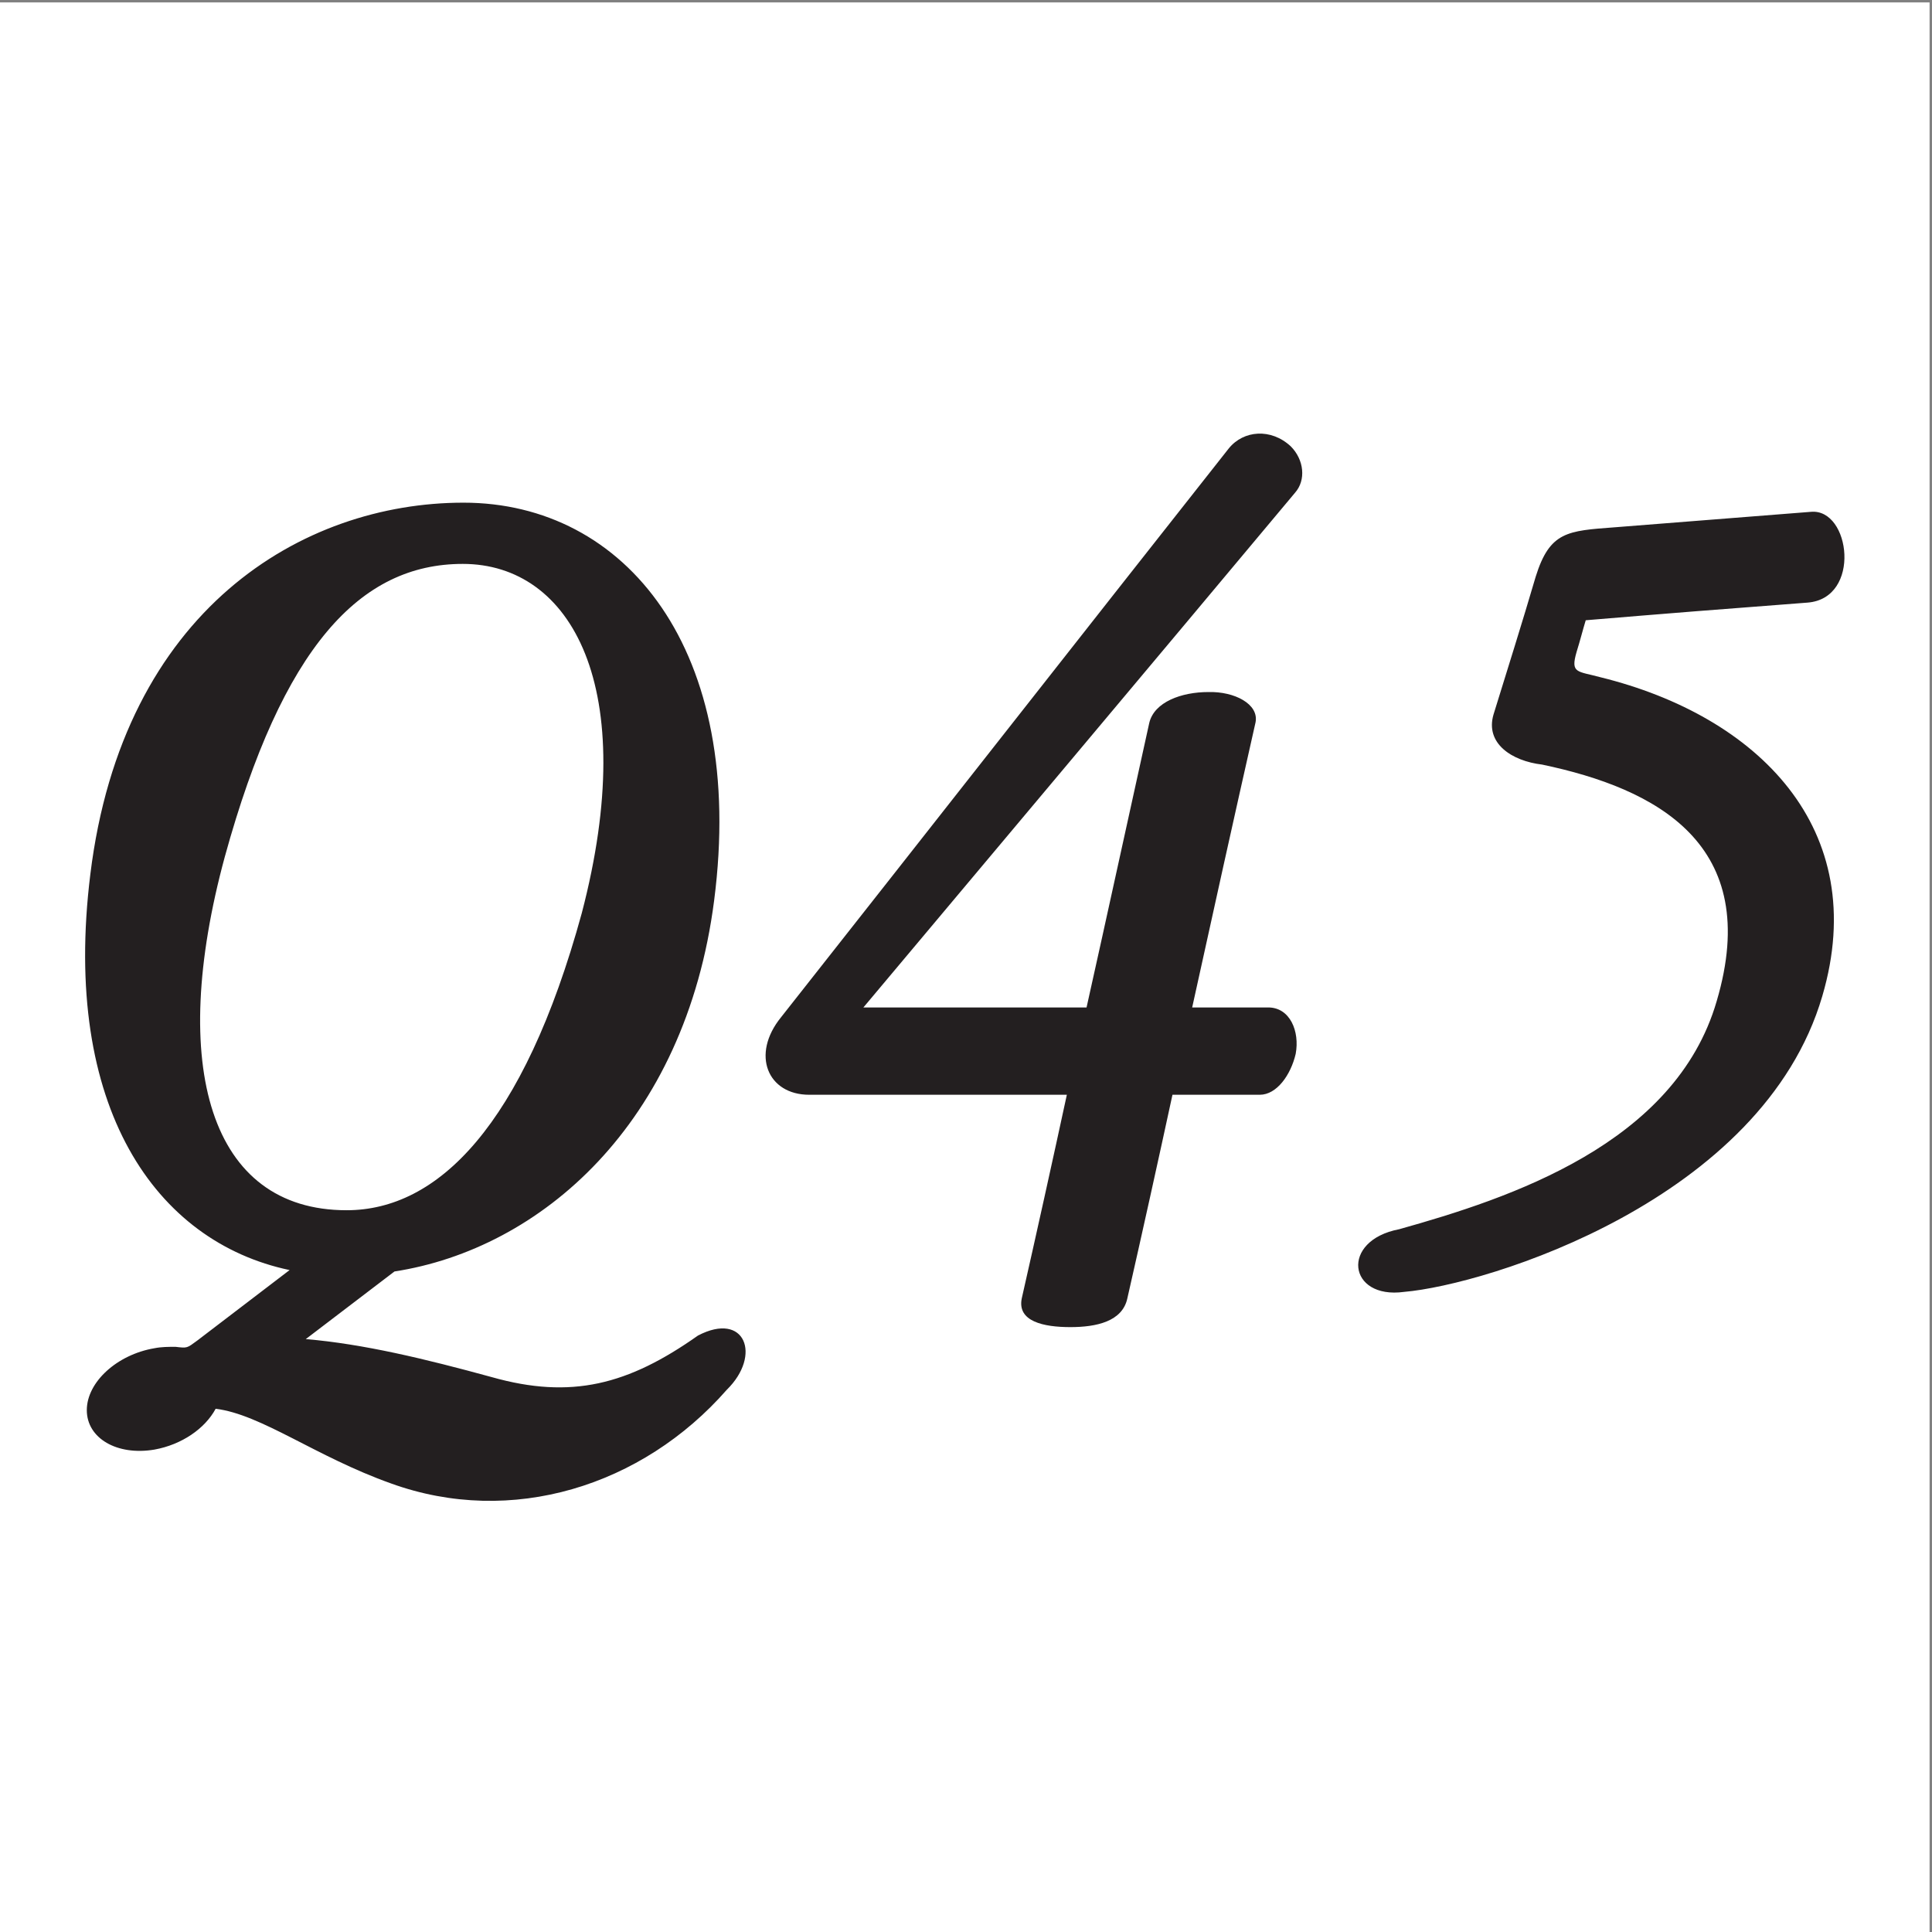 <?xml version="1.0" encoding="UTF-8"?>
<svg xmlns="http://www.w3.org/2000/svg" xmlns:xlink="http://www.w3.org/1999/xlink" width="193pt" height="193pt" viewBox="0 0 193 193" version="1.1">
<rect x="0" y="0" width="193" height="193" fill="#808080" stroke="none"/>
<g id="surface1">
<path style=" stroke:none;fill-rule:evenodd;fill:rgb(100%,100%,100%);fill-opacity:1;" d="M 0 0.242 L 192.758 0.242 L 192.758 193 L 0 193 L 0 0.242 "/>
<path style=" stroke:none;fill-rule:evenodd;fill:rgb(13.699%,12.199%,12.5%);fill-opacity:1;" d="M 46.23 56.332 C 57.062 56.332 64.023 68.641 58.117 91.219 C 52.277 112.527 43.699 120.898 34.625 120.898 C 20.98 120.898 16.762 106.551 22.457 85.59 C 28.227 64.633 35.961 56.332 46.23 56.332 Z M 161.293 52.676 C 168.324 52.113 173.883 51.691 180.914 51.129 C 184.855 50.777 185.98 59.777 180.562 60.199 C 173.039 60.766 166.004 61.324 158.41 61.961 C 158.129 62.871 157.848 64 157.496 65.125 C 156.863 67.305 157.566 67.023 159.887 67.656 C 175.57 71.523 186.965 82.777 182.039 99.516 C 176.062 119.914 148.492 128.352 140.266 129.055 C 134.637 129.828 133.863 123.922 139.77 122.797 C 150.812 119.703 167.344 114.285 171.492 100.008 C 176.133 84.324 165.441 78.77 154.051 76.379 C 151.023 76.023 148.352 74.266 149.195 71.383 C 150.672 66.602 152.008 62.383 153.414 57.598 C 154.82 53.098 156.582 53.027 161.293 52.676 Z M 122.75 44.797 C 124.227 42.969 126.973 42.758 128.941 44.586 C 130.277 45.926 130.488 47.965 129.363 49.23 C 115.016 66.391 100.527 83.621 86.25 100.641 C 93.703 100.641 101.09 100.641 108.543 100.641 C 110.586 91.5 112.766 81.441 114.805 72.227 C 115.297 70.117 118.039 69.133 120.711 69.133 C 123.312 69.062 125.773 70.328 125.426 72.156 C 123.312 81.512 121.133 91.359 119.094 100.641 C 121.414 100.641 124.297 100.641 126.691 100.641 C 128.871 100.641 129.855 103.031 129.434 105.281 C 128.941 107.395 127.535 109.363 125.848 109.363 C 123.242 109.363 119.727 109.363 117.125 109.363 C 115.789 115.551 114.031 123.5 112.621 129.688 C 112.133 132.012 109.527 132.574 106.926 132.574 C 104.254 132.574 101.582 132.012 102.074 129.688 C 103.48 123.5 105.238 115.551 106.574 109.363 C 98.629 109.363 88.852 109.363 80.836 109.363 C 76.684 109.363 74.996 105.352 78.02 101.625 C 92.719 82.988 107.98 63.508 122.75 44.797 Z M 15.426 134.684 C 11.699 135.316 8.672 138.059 8.672 140.871 C 8.672 143.684 11.699 145.441 15.426 144.809 C 18.168 144.316 20.488 142.699 21.543 140.73 C 26.117 141.293 31.531 145.512 39.055 148.188 C 51.082 152.547 64.164 148.469 72.605 138.832 C 76.121 135.387 74.434 130.953 69.723 133.418 C 62.758 138.34 57.062 139.816 49.113 137.566 C 42.434 135.738 36.312 134.262 30.547 133.77 L 39.406 127.016 C 53.969 124.766 68.457 112.316 71.34 89.953 C 74.574 64.914 62.477 50.215 46.301 50.215 C 30.195 50.215 12.262 60.902 9.023 87.348 C 6.141 110.629 15.566 124.062 28.93 126.875 L 19.715 133.91 C 18.66 134.684 18.73 134.684 17.535 134.543 C 16.832 134.543 16.129 134.543 15.426 134.684 "/>
</g>
</svg>

